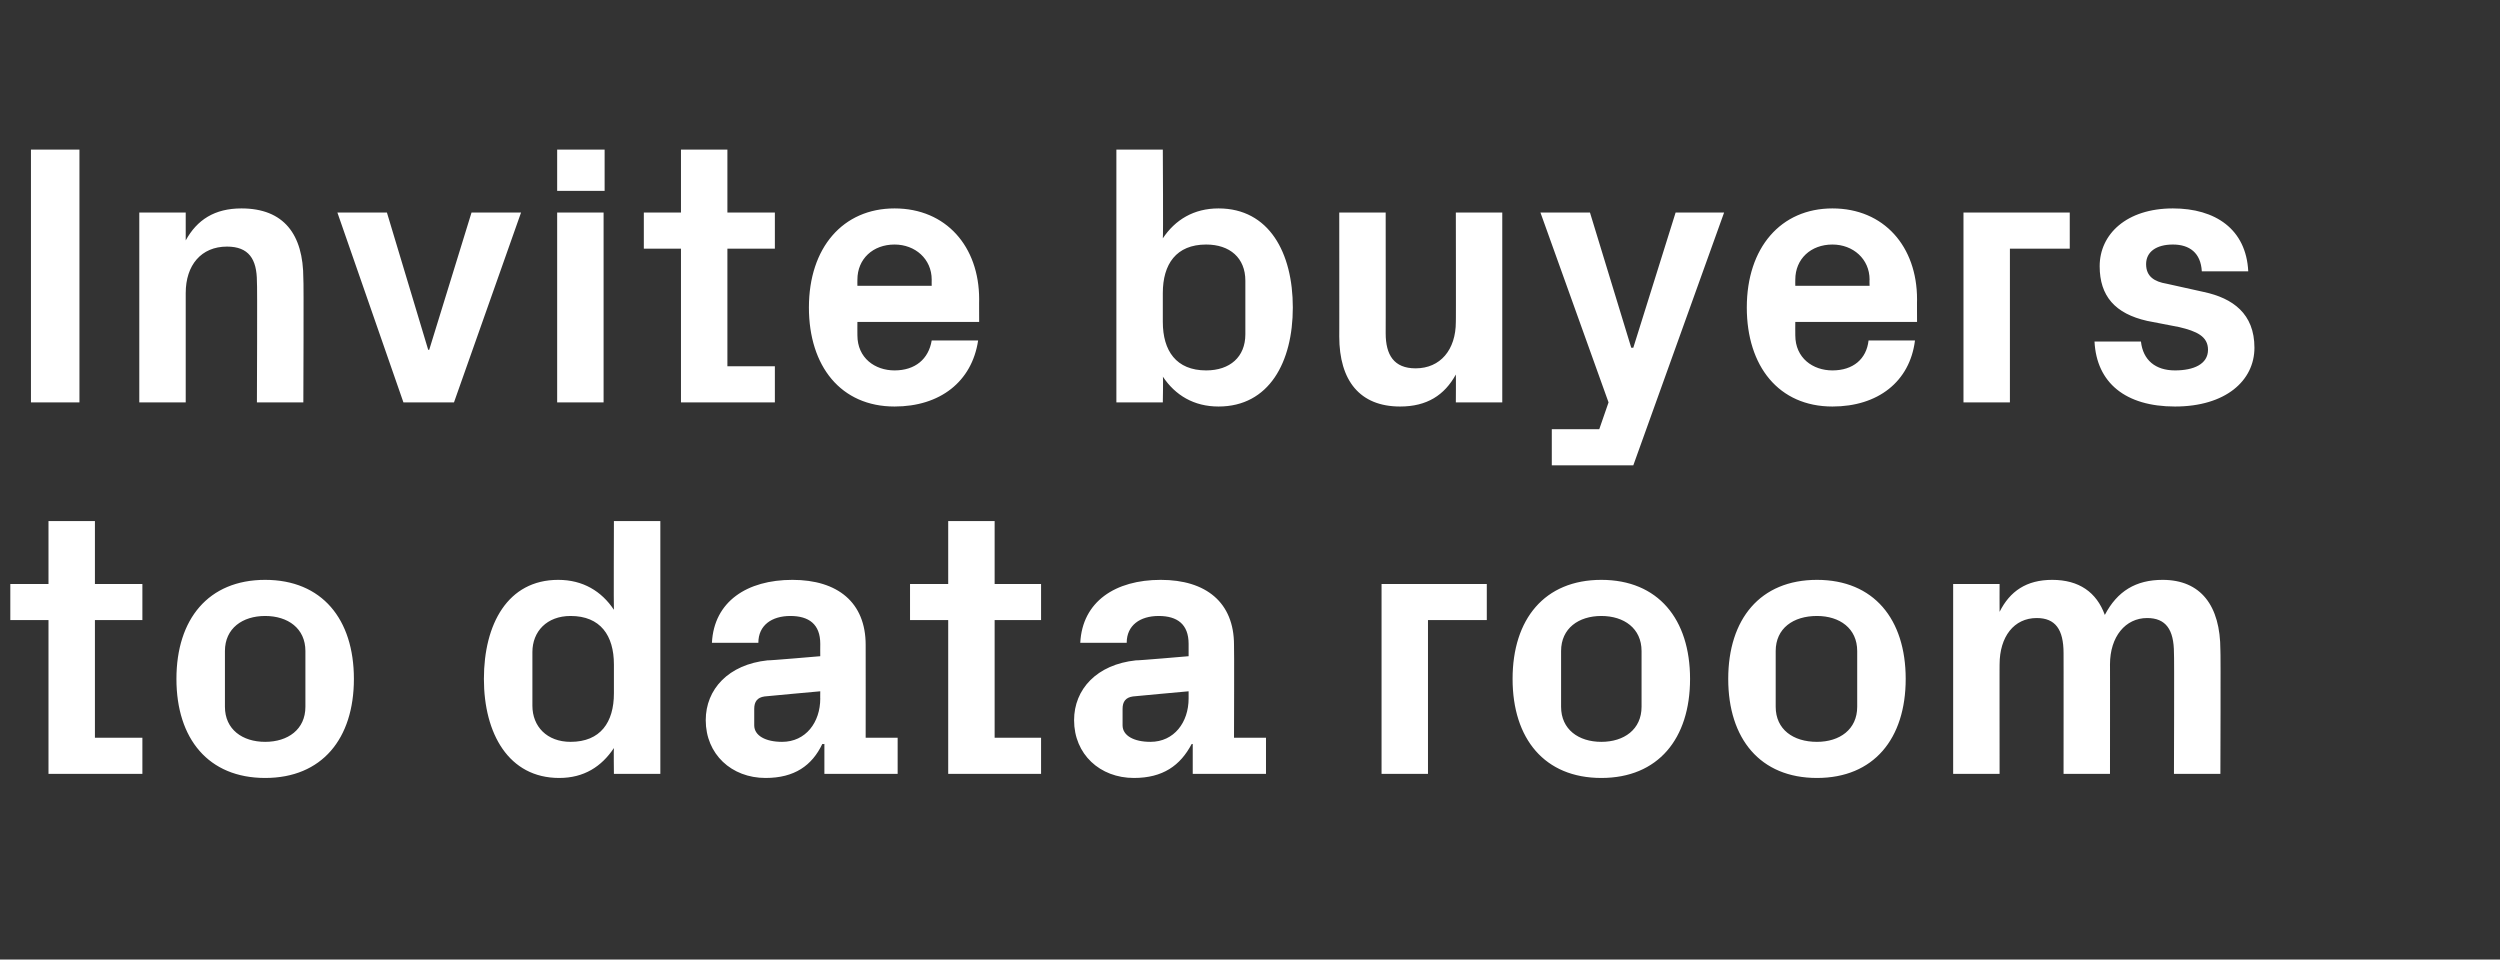 <?xml version="1.0" standalone="no"?><!DOCTYPE svg PUBLIC "-//W3C//DTD SVG 1.1//EN" "http://www.w3.org/Graphics/SVG/1.1/DTD/svg11.dtd"><svg xmlns="http://www.w3.org/2000/svg" version="1.1" width="242.3px" height="93px" viewBox="0 -10 242.3 93" style="top:-10px"><rect x="0" y="-10" width="242.3" height="93" fill="#333333" stroke="none"/>  <desc>Invite buyers to data room</desc>  <defs/>  <g id="Polygon23654">    <path d="M 9.2 61.5 L 13.8 61.5 L 13.8 65 L 4.7 65 L 4.7 50.1 L 1 50.1 L 1 46.6 L 4.7 46.6 L 4.7 40.5 L 9.2 40.5 L 9.2 46.6 L 13.8 46.6 L 13.8 50.1 L 9.2 50.1 L 9.2 61.5 Z M 25.7 65.4 C 20.2 65.4 17.1 61.6 17.1 55.8 C 17.1 50 20.2 46.2 25.7 46.2 C 31.2 46.2 34.3 50 34.3 55.8 C 34.3 61.6 31.2 65.4 25.7 65.4 Z M 29.6 53.1 C 29.6 50.9 27.9 49.7 25.7 49.7 C 23.5 49.7 21.8 50.9 21.8 53.1 C 21.8 53.1 21.8 58.5 21.8 58.5 C 21.8 60.7 23.5 61.9 25.7 61.9 C 27.9 61.9 29.6 60.7 29.6 58.5 C 29.6 58.5 29.6 53.1 29.6 53.1 Z M 59.5 54.4 C 59.5 51.6 58.2 49.7 55.3 49.7 C 53 49.7 51.6 51.2 51.6 53.2 C 51.6 53.2 51.6 58.4 51.6 58.4 C 51.6 60.4 53 61.9 55.3 61.9 C 58.2 61.9 59.5 60 59.5 57.2 C 59.5 57.2 59.5 54.4 59.5 54.4 Z M 59.5 65 C 59.5 65 59.47 62.5 59.5 62.5 C 58.3 64.3 56.6 65.4 54.2 65.4 C 49.3 65.4 46.9 61.1 46.9 55.8 C 46.9 50.5 49.2 46.2 54.1 46.2 C 56.5 46.2 58.3 47.3 59.5 49.1 C 59.47 49.1 59.5 40.5 59.5 40.5 L 64 40.5 L 64 65 L 59.5 65 Z M 79.5 57.7 C 79.49 57.74 79.5 57 79.5 57 C 79.5 57 74.09 57.49 74.1 57.5 C 73.4 57.6 73.1 58 73.1 58.7 C 73.1 58.7 73.1 60.3 73.1 60.3 C 73.1 61.3 74.2 61.9 75.8 61.9 C 78.1 61.9 79.5 60 79.5 57.7 Z M 79.5 52.4 C 79.5 50.5 78.4 49.7 76.6 49.7 C 74.8 49.7 73.5 50.6 73.5 52.3 C 73.5 52.3 69 52.3 69 52.3 C 69.2 48.3 72.4 46.2 76.8 46.2 C 81.2 46.2 83.9 48.4 83.9 52.5 C 83.91 52.49 83.9 61.5 83.9 61.5 L 87 61.5 L 87 65 L 79.9 65 L 79.9 62.1 C 79.9 62.1 79.74 62.14 79.7 62.1 C 78.7 64.2 77 65.4 74.2 65.4 C 70.9 65.4 68.4 63.1 68.4 59.8 C 68.4 56.8 70.6 54.4 74.4 54 C 74.41 54.04 79.5 53.6 79.5 53.6 C 79.5 53.6 79.49 52.42 79.5 52.4 Z M 96.4 61.5 L 100.9 61.5 L 100.9 65 L 91.9 65 L 91.9 50.1 L 88.2 50.1 L 88.2 46.6 L 91.9 46.6 L 91.9 40.5 L 96.4 40.5 L 96.4 46.6 L 100.9 46.6 L 100.9 50.1 L 96.4 50.1 L 96.4 61.5 Z M 115.2 57.7 C 115.2 57.74 115.2 57 115.2 57 C 115.2 57 109.8 57.49 109.8 57.5 C 109.1 57.6 108.8 58 108.8 58.7 C 108.8 58.7 108.8 60.3 108.8 60.3 C 108.8 61.3 109.9 61.9 111.5 61.9 C 113.8 61.9 115.2 60 115.2 57.7 Z M 115.2 52.4 C 115.2 50.5 114.1 49.7 112.3 49.7 C 110.5 49.7 109.2 50.6 109.2 52.3 C 109.2 52.3 104.7 52.3 104.7 52.3 C 104.9 48.3 108.1 46.2 112.5 46.2 C 116.9 46.2 119.6 48.4 119.6 52.5 C 119.63 52.49 119.6 61.5 119.6 61.5 L 122.7 61.5 L 122.7 65 L 115.6 65 L 115.6 62.1 C 115.6 62.1 115.45 62.14 115.5 62.1 C 114.4 64.2 112.7 65.4 109.9 65.4 C 106.6 65.4 104.1 63.1 104.1 59.8 C 104.1 56.8 106.3 54.4 110.1 54 C 110.12 54.04 115.2 53.6 115.2 53.6 C 115.2 53.6 115.2 52.42 115.2 52.4 Z M 133.9 46.6 L 144.1 46.6 L 144.1 50.1 L 138.4 50.1 L 138.4 65 L 133.9 65 L 133.9 46.6 Z M 155.2 65.4 C 149.7 65.4 146.6 61.6 146.6 55.8 C 146.6 50 149.7 46.2 155.2 46.2 C 160.7 46.2 163.8 50 163.8 55.8 C 163.8 61.6 160.7 65.4 155.2 65.4 Z M 159.1 53.1 C 159.1 50.9 157.4 49.7 155.2 49.7 C 153 49.7 151.3 50.9 151.3 53.1 C 151.3 53.1 151.3 58.5 151.3 58.5 C 151.3 60.7 153 61.9 155.2 61.9 C 157.4 61.9 159.1 60.7 159.1 58.5 C 159.1 58.5 159.1 53.1 159.1 53.1 Z M 176.1 65.4 C 170.6 65.4 167.5 61.6 167.5 55.8 C 167.5 50 170.6 46.2 176.1 46.2 C 181.6 46.2 184.7 50 184.7 55.8 C 184.7 61.6 181.6 65.4 176.1 65.4 Z M 180 53.1 C 180 50.9 178.3 49.7 176.1 49.7 C 173.8 49.7 172.1 50.9 172.1 53.1 C 172.1 53.1 172.1 58.5 172.1 58.5 C 172.1 60.7 173.8 61.9 176.1 61.9 C 178.3 61.9 180 60.7 180 58.5 C 180 58.5 180 53.1 180 53.1 Z M 209.6 46.2 C 213.3 46.2 215.2 48.7 215.2 53 C 215.24 52.96 215.2 65 215.2 65 L 210.7 65 C 210.7 65 210.74 53.28 210.7 53.3 C 210.7 51 209.9 49.9 208.1 49.9 C 206 49.9 204.5 51.7 204.5 54.4 C 204.51 54.36 204.5 65 204.5 65 L 200 65 C 200 65 200.01 53.28 200 53.3 C 200 51 199.2 49.9 197.4 49.9 C 195.2 49.9 193.8 51.7 193.8 54.4 C 193.79 54.36 193.8 65 193.8 65 L 189.3 65 L 189.3 46.6 L 193.8 46.6 C 193.8 46.6 193.79 49.28 193.8 49.3 C 194.8 47.3 196.4 46.2 198.9 46.2 C 201.5 46.2 203.2 47.4 204 49.6 C 205.2 47.3 207 46.2 209.6 46.2 Z " stroke="none" fill="#fff"/>  </g>  <g id="Polygon23653">    <path d="M 3 4.5 L 7.7 4.5 L 7.7 29 L 3 29 L 3 4.5 Z M 18 13.3 C 19.1 11.3 20.8 10.2 23.4 10.2 C 27.5 10.2 29.4 12.7 29.4 17 C 29.45 16.96 29.4 29 29.4 29 L 24.9 29 C 24.9 29 24.95 17.28 24.9 17.3 C 24.9 15.1 24.1 13.9 22 13.9 C 19.5 13.9 18 15.7 18 18.4 C 18 18.36 18 29 18 29 L 13.5 29 L 13.5 10.6 L 18 10.6 C 18 10.6 18 13.28 18 13.3 Z M 41.6 23.9 L 45.7 10.6 L 50.5 10.6 L 44 29 L 39.1 29 L 32.7 10.6 L 37.5 10.6 L 41.5 23.9 L 41.6 23.9 Z M 54 29 L 54 10.6 L 58.5 10.6 L 58.5 29 L 54 29 Z M 58.6 8.5 L 54 8.5 L 54 4.5 L 58.6 4.5 L 58.6 8.5 Z M 70.5 25.5 L 75.1 25.5 L 75.1 29 L 66 29 L 66 14.1 L 62.4 14.1 L 62.4 10.6 L 66 10.6 L 66 4.5 L 70.5 4.5 L 70.5 10.6 L 75.1 10.6 L 75.1 14.1 L 70.5 14.1 L 70.5 25.5 Z M 83.1 17.7 L 90.3 17.7 C 90.3 17.7 90.29 17.1 90.3 17.1 C 90.3 15.1 88.7 13.7 86.7 13.7 C 84.6 13.7 83.1 15.1 83.1 17.1 C 83.09 17.1 83.1 17.7 83.1 17.7 Z M 86.7 10.2 C 91.7 10.2 94.9 13.9 94.9 19 C 94.89 18.97 94.9 21.2 94.9 21.2 L 83.1 21.2 C 83.1 21.2 83.09 22.46 83.1 22.5 C 83.1 24.7 84.8 25.9 86.7 25.9 C 88.7 25.9 90 24.8 90.3 23 C 90.3 23 94.8 23 94.8 23 C 94.2 27 91.1 29.4 86.7 29.4 C 81.5 29.4 78.4 25.5 78.4 19.8 C 78.4 14 81.7 10.2 86.7 10.2 Z M 112.7 21.2 C 112.7 24 114 25.9 116.9 25.9 C 119.2 25.9 120.7 24.6 120.7 22.4 C 120.7 22.4 120.7 17.2 120.7 17.2 C 120.7 15 119.2 13.7 116.9 13.7 C 114 13.7 112.7 15.6 112.7 18.4 C 112.7 18.4 112.7 21.2 112.7 21.2 Z M 108.2 29 L 108.2 4.5 L 112.7 4.5 C 112.7 4.5 112.75 13.1 112.7 13.1 C 113.9 11.3 115.7 10.2 118.1 10.2 C 123 10.2 125.3 14.5 125.3 19.8 C 125.3 25.1 123 29.4 118.1 29.4 C 115.7 29.4 113.9 28.3 112.7 26.5 C 112.75 26.5 112.7 29 112.7 29 L 108.2 29 Z M 141.1 26.3 C 140 28.3 138.3 29.4 135.7 29.4 C 131.8 29.4 129.8 26.9 129.8 22.6 C 129.81 22.64 129.8 10.6 129.8 10.6 L 134.3 10.6 C 134.3 10.6 134.31 22.32 134.3 22.3 C 134.3 24.4 135.1 25.7 137.2 25.7 C 139.6 25.7 141.1 23.9 141.1 21.2 C 141.12 21.24 141.1 10.6 141.1 10.6 L 145.6 10.6 L 145.6 29 L 141.1 29 C 141.1 29 141.12 26.32 141.1 26.3 Z M 158.3 23.7 L 162.4 10.6 L 167.1 10.6 L 158.3 35.1 L 150.4 35.1 L 150.4 31.6 L 155 31.6 L 155.9 29 L 149.3 10.6 L 154.1 10.6 L 158.1 23.7 L 158.3 23.7 Z M 174 17.7 L 181.2 17.7 C 181.2 17.7 181.18 17.1 181.2 17.1 C 181.2 15.1 179.6 13.7 177.6 13.7 C 175.5 13.7 174 15.1 174 17.1 C 173.99 17.1 174 17.7 174 17.7 Z M 177.6 10.2 C 182.6 10.2 185.8 13.9 185.8 19 C 185.79 18.97 185.8 21.2 185.8 21.2 L 174 21.2 C 174 21.2 173.99 22.46 174 22.5 C 174 24.7 175.7 25.9 177.6 25.9 C 179.6 25.9 180.9 24.8 181.1 23 C 181.1 23 185.6 23 185.6 23 C 185.1 27 182 29.4 177.6 29.4 C 172.4 29.4 169.3 25.5 169.3 19.8 C 169.3 14 172.6 10.2 177.6 10.2 Z M 190.3 10.6 L 200.6 10.6 L 200.6 14.1 L 194.8 14.1 L 194.8 29 L 190.3 29 L 190.3 10.6 Z M 213.6 18.3 C 216.4 18.9 218.5 20.4 218.5 23.7 C 218.5 26.9 215.7 29.4 210.8 29.4 C 206 29.4 203.2 27.1 203 23.1 C 203 23.1 207.5 23.1 207.5 23.1 C 207.7 24.9 208.9 25.9 210.8 25.9 C 212.6 25.9 214 25.3 214 23.9 C 214 22.6 212.9 22.1 211.2 21.7 C 211.2 21.7 208.1 21.1 208.1 21.1 C 205 20.4 203.5 18.7 203.5 15.8 C 203.5 12.7 206.1 10.2 210.6 10.2 C 214.7 10.2 217.7 12.2 217.9 16.3 C 217.9 16.3 213.4 16.3 213.4 16.3 C 213.3 14.5 212.2 13.7 210.6 13.7 C 209 13.7 208 14.4 208 15.6 C 208 16.8 208.8 17.3 210 17.5 C 210 17.5 213.6 18.3 213.6 18.3 Z " stroke="none" fill="#fff"/>  </g></svg>